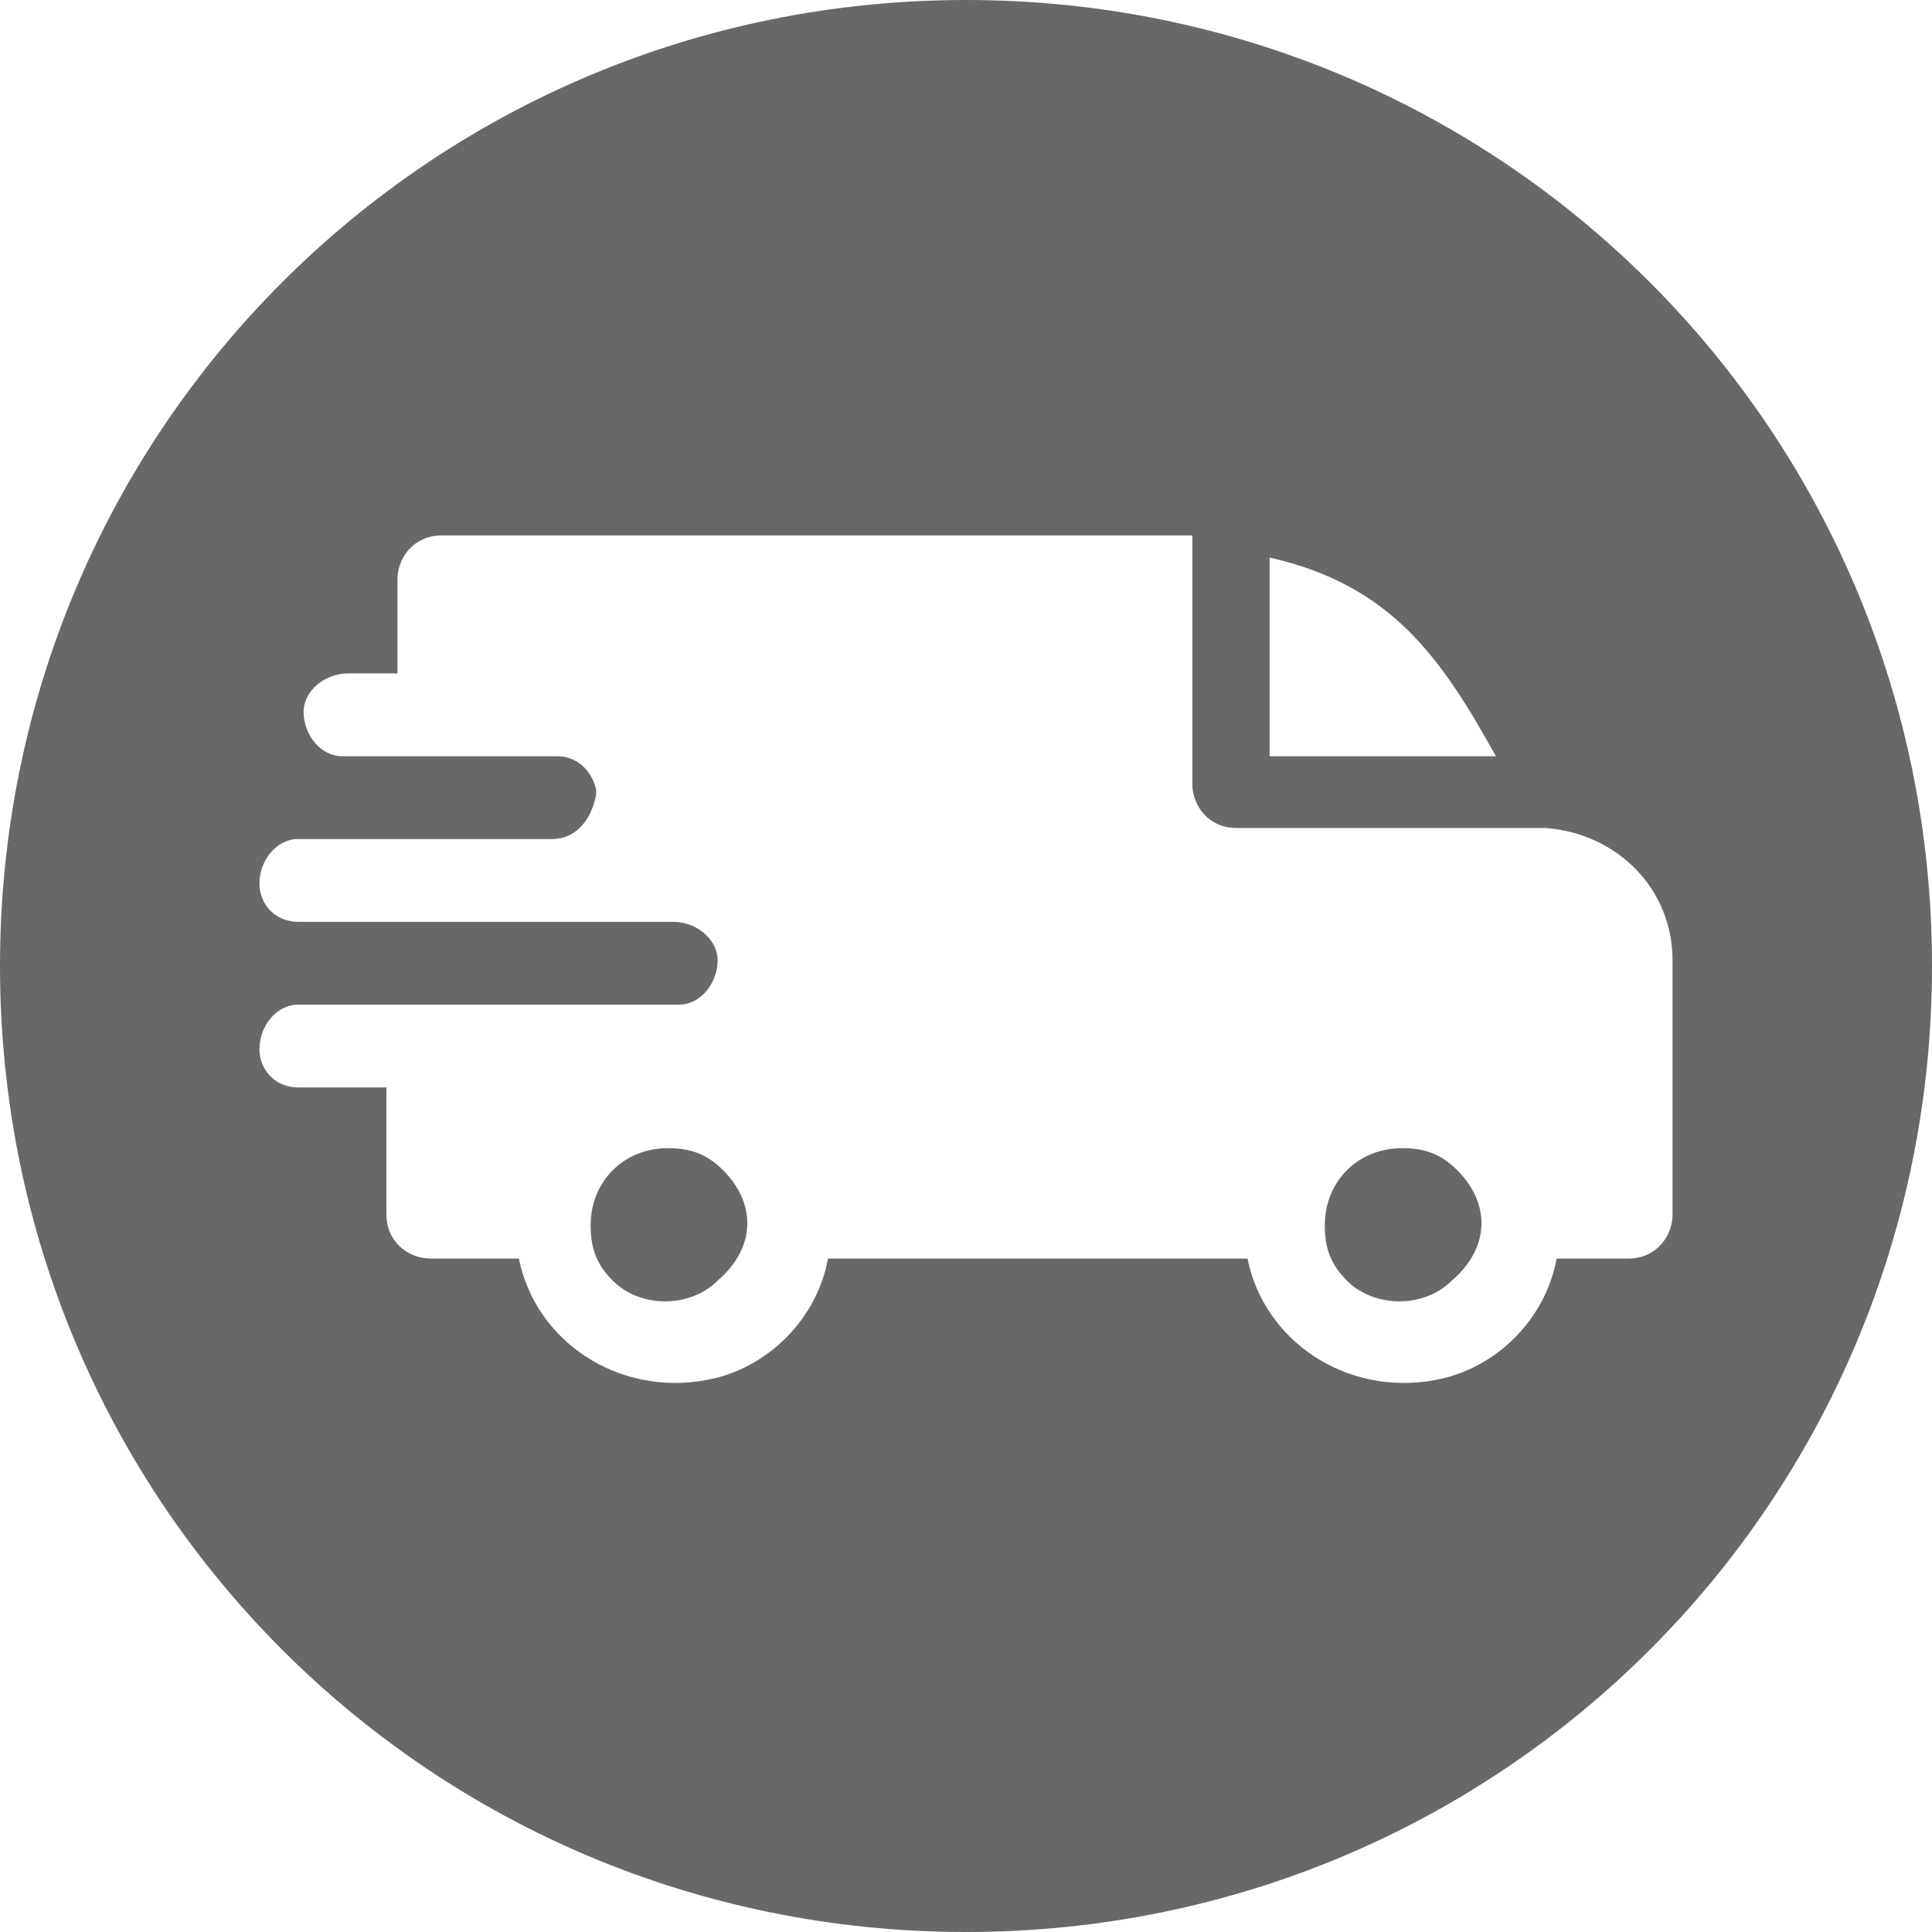 <?xml version="1.0" encoding="utf-8"?>
<!-- Generator: Adobe Illustrator 26.0.3, SVG Export Plug-In . SVG Version: 6.00 Build 0)  -->
<svg version="1.1" id="レイヤー_1" xmlns="http://www.w3.org/2000/svg" xmlns:xlink="http://www.w3.org/1999/xlink" x="0px"
	 y="0px" viewBox="0 0 35 35" style="enable-background:new 0 0 35 35;" xml:space="preserve">
<style type="text/css">
	.st0{fill:#686868;}
</style>
<g>
	<path class="st0" d="M17.5,0C7.8,0,0,7.8,0,17.5S7.8,35,17.5,35S35,27.2,35,17.5S27.2,0,17.5,0z M23,10.1c2.2,0.5,3.1,1.8,4.1,3.6
		H23V10.1z M30.3,22c0,0.4-0.3,0.8-0.8,0.8h-1.3c-0.2,1.1-1.1,2-2.2,2.2c-1.6,0.3-3.1-0.7-3.4-2.2H15c-0.2,1.1-1.1,2-2.2,2.2
		c-1.6,0.3-3.1-0.7-3.4-2.2H7.8C7.4,22.8,7,22.5,7,22v-2.3H5.4c-0.4,0-0.7-0.3-0.7-0.7c0-0.4,0.3-0.8,0.7-0.8h6.8h0.1
		c0.4,0,0.7-0.4,0.7-0.8s-0.4-0.7-0.8-0.7H5.4c-0.4,0-0.7-0.3-0.7-0.7c0-0.4,0.3-0.8,0.7-0.8H10c0.4,0,0.7-0.3,0.8-0.8v-0.1
		c-0.1-0.4-0.4-0.6-0.7-0.6H6.3H6.2c-0.4,0-0.7-0.4-0.7-0.8c0-0.4,0.4-0.7,0.8-0.7h0.9v-1.7c0-0.4,0.3-0.8,0.8-0.8h13.6v4.5
		c0,0.4,0.3,0.8,0.8,0.8H28c1.3,0.1,2.3,1.1,2.3,2.4V22L30.3,22z"/>
	<path class="st0" d="M26.4,21.2c-0.3-0.3-0.6-0.4-1-0.4c-0.8,0-1.4,0.6-1.4,1.4c0,0.4,0.1,0.7,0.4,1c0.5,0.5,1.4,0.5,1.9,0
		C27,22.6,27,21.8,26.4,21.2L26.4,21.2z"/>
	<path class="st0" d="M13.1,21.2c-0.3-0.3-0.6-0.4-1-0.4c-0.8,0-1.4,0.6-1.4,1.4c0,0.4,0.1,0.7,0.4,1c0.5,0.5,1.4,0.5,1.9,0
		C13.7,22.6,13.7,21.8,13.1,21.2L13.1,21.2z"/>
</g>
</svg>
